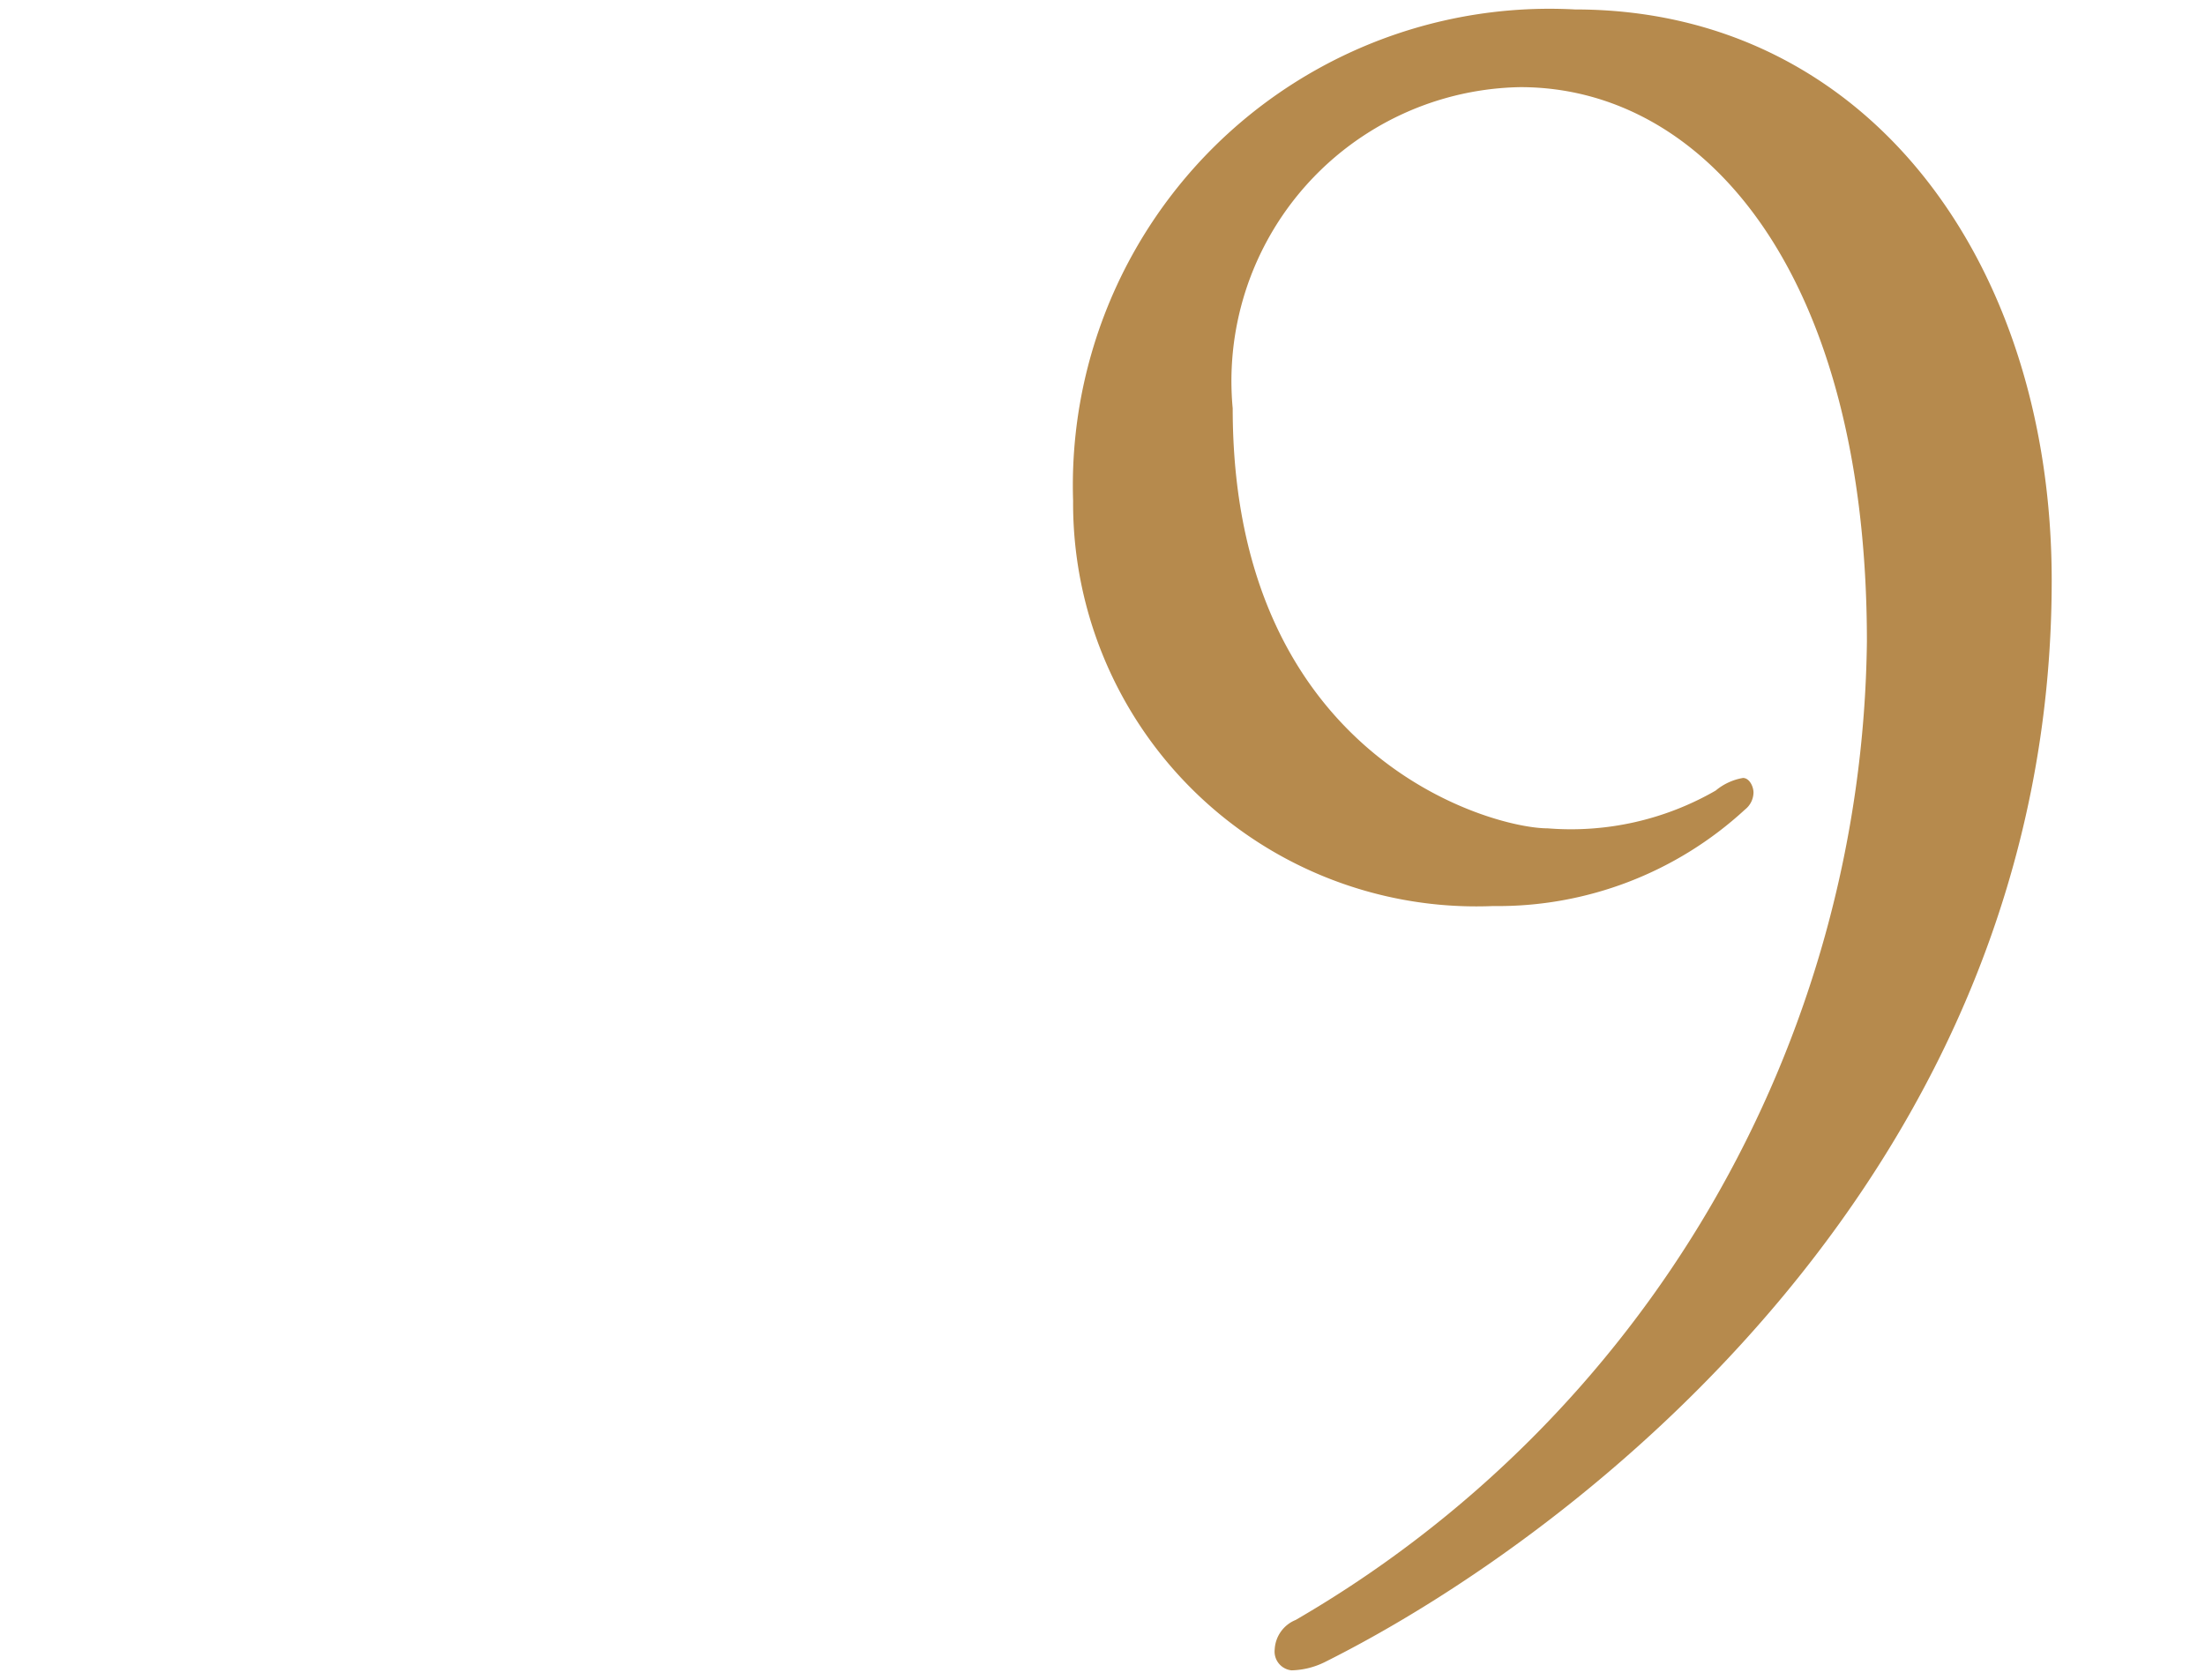 <svg xmlns="http://www.w3.org/2000/svg" width="21" height="16" viewBox="0 0 21 16"><defs><style>.a{fill:#b68a4d;}</style></defs><path class="a" d="M19.54,5.53c0,5.62-4.48,9.08-6.92,10.3a.75.75,0,0,1-.32.08.18.18,0,0,1-.16-.2.32.32,0,0,1,.2-.28,10.92,10.92,0,0,0,5.44-9.32c0-3.5-1.54-5.28-3.3-5.28a2.8,2.8,0,0,0-2.74,3.06c0,3.32,2.46,4,3,4a2.76,2.76,0,0,0,1.6-.36.55.55,0,0,1,.26-.12c.06,0,.1.08.1.14a.21.21,0,0,1-.08.16,3.47,3.47,0,0,1-2.4.92,3.84,3.84,0,0,1-4-3.86A4.54,4.54,0,0,1,15,.09C17.78.09,19.54,2.49,19.54,5.53Z"/></svg>